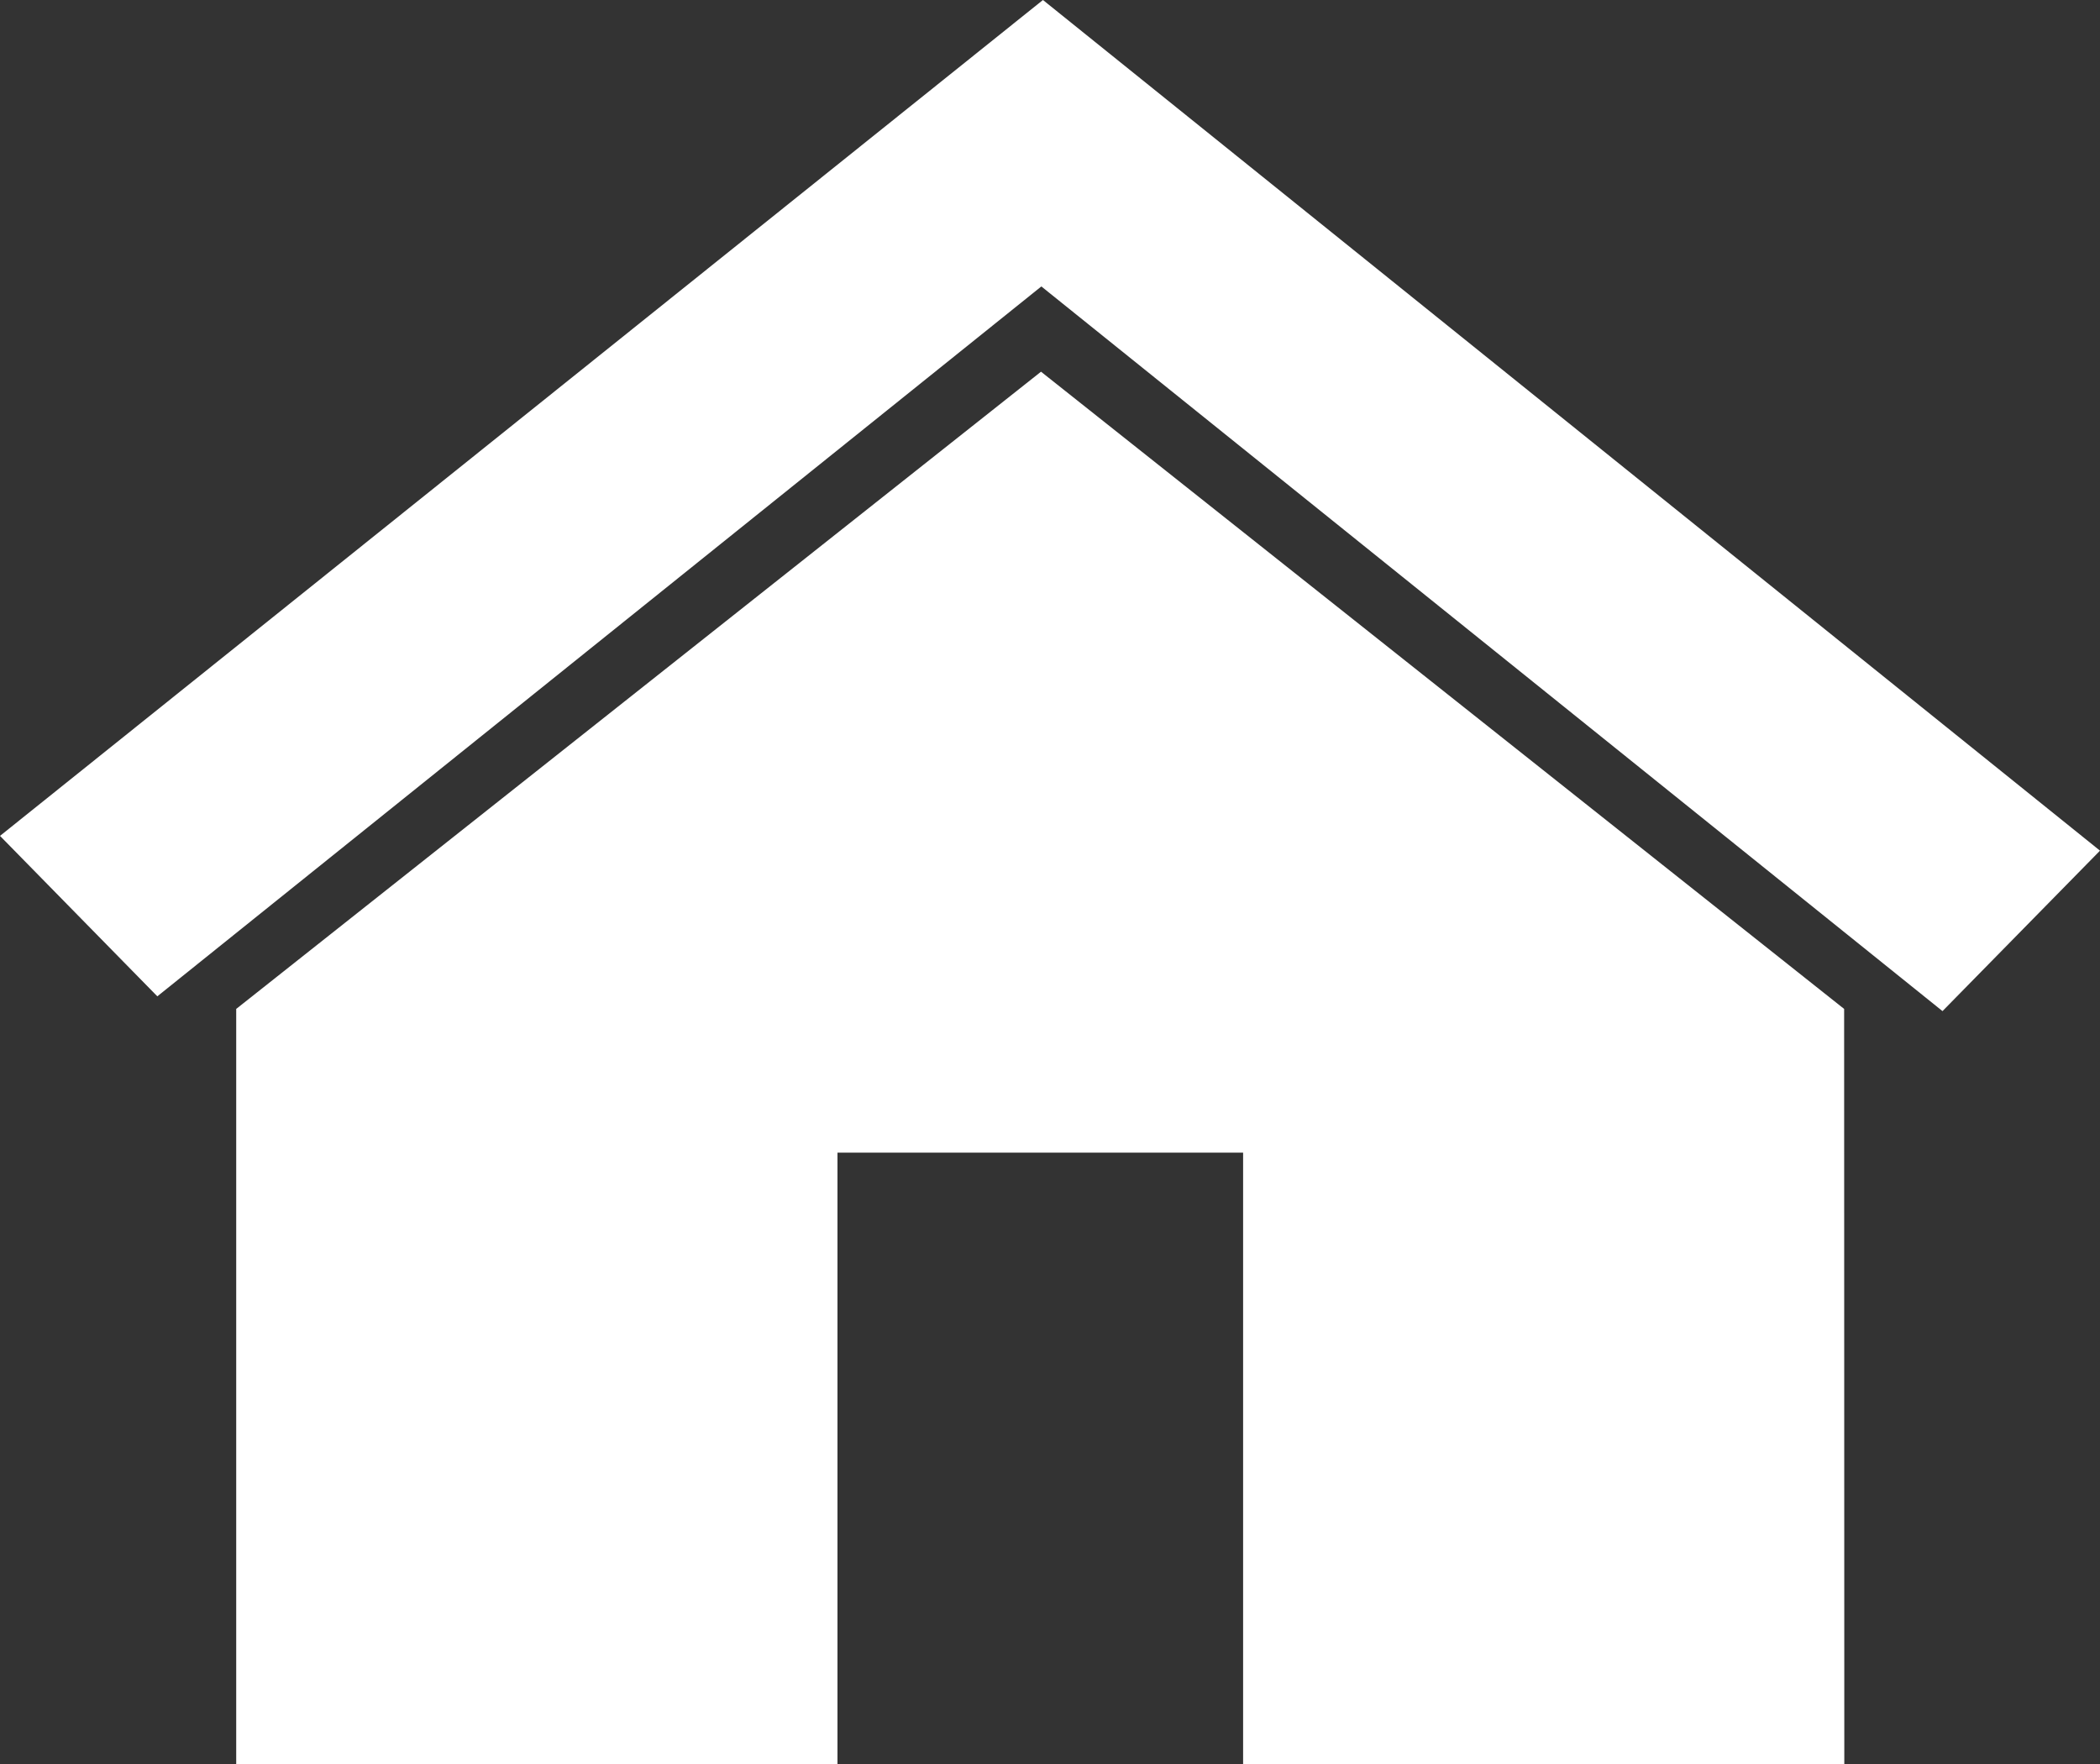<svg width="25" height="21" viewBox="0 0 25 21" fill="none" xmlns="http://www.w3.org/2000/svg">
<rect x="0" y="0" width="25" height="21" fill="#333333" stroke="none"/>
<g clip-path="url(#clip0_6143_55)">
<path d="M21.954 12.011L12.393 4.425L2.812 12.011V21H9.97V13.722H14.799V21H21.956L21.954 12.011Z" fill="white"/>
<path d="M25 10.127L12.416 0L0 9.951L1.873 11.861L12.397 3.41L23.125 12.037L25 10.127Z" fill="white"/>
</g>
<defs>
<clipPath id="clip0_6143_55">
<rect width="25" height="21" fill="white"/>
</clipPath>
</defs>
</svg>
